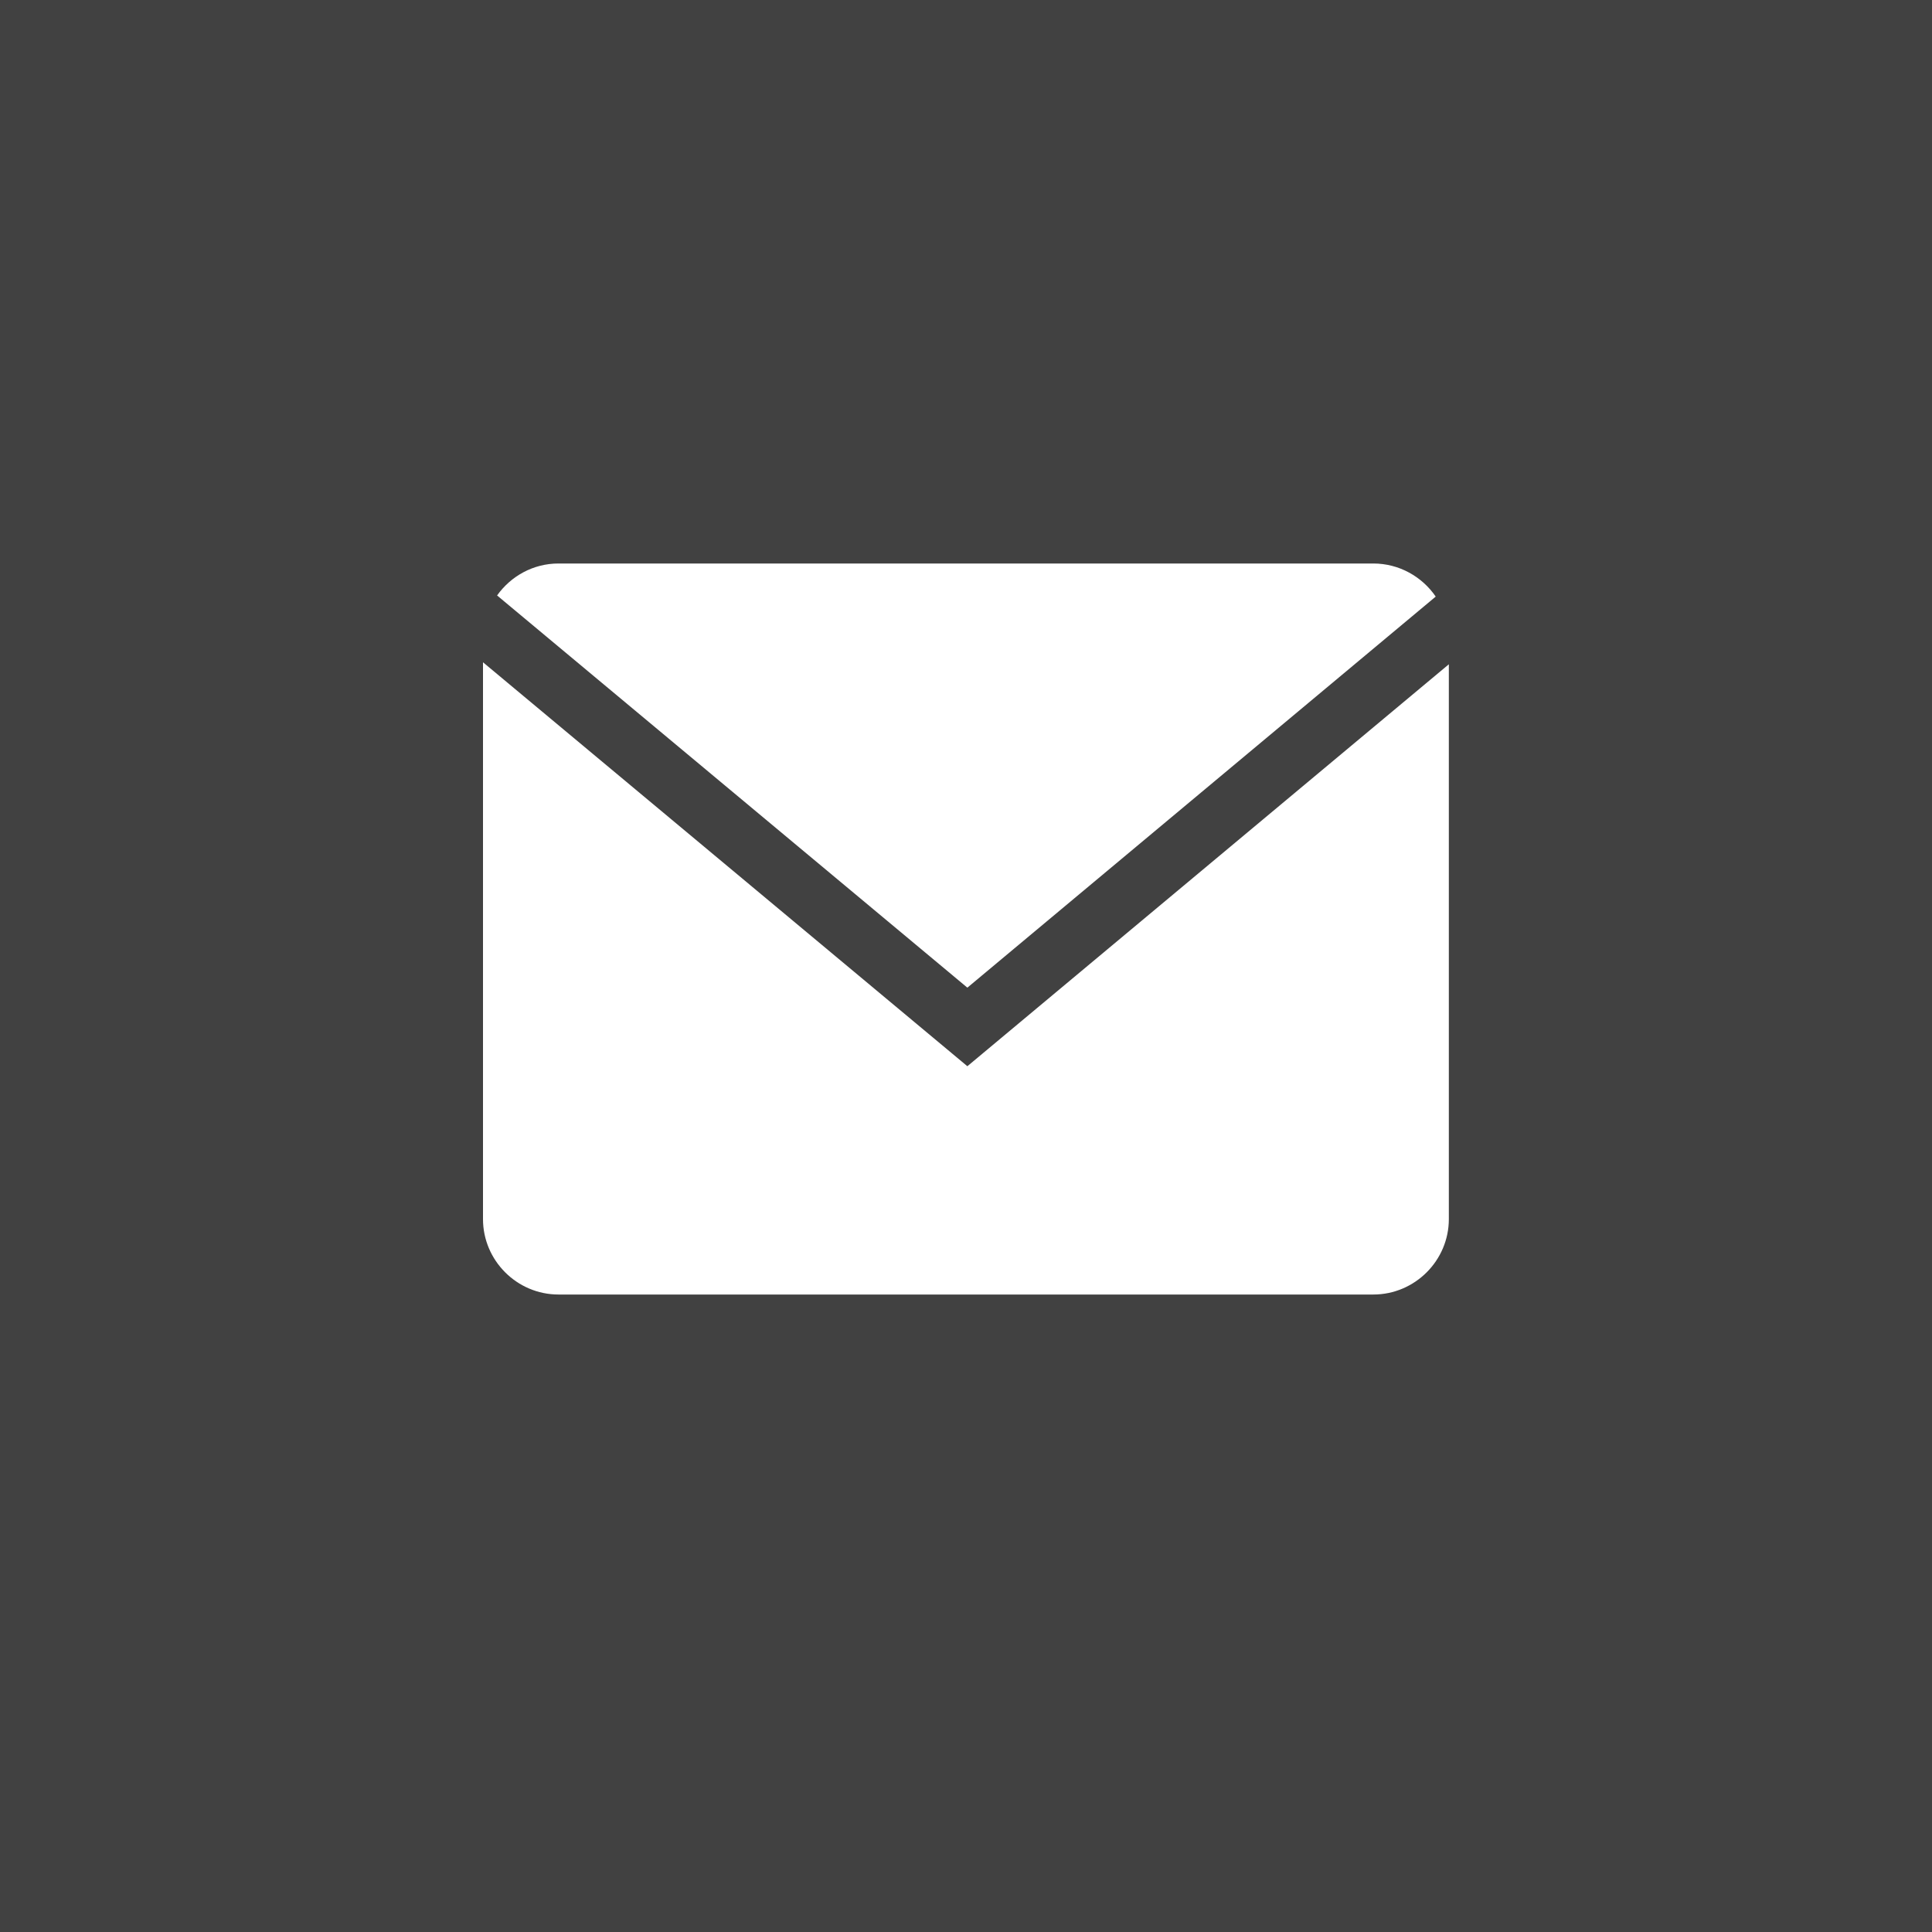 <?xml version="1.0" encoding="UTF-8"?> <svg xmlns="http://www.w3.org/2000/svg" width="24" height="24" viewBox="0 0 24 24" fill="none"> <rect width="24" height="24" fill="#414141"></rect> <path d="M17.835 7.411C17.666 7.164 17.381 7 17.06 7H6.937C6.623 7 6.345 7.158 6.175 7.397L12.017 12.269L17.835 7.411Z" fill="white"></path> <path d="M6 8.227V15.144C6 15.659 6.422 16.081 6.938 16.081H17.06C17.576 16.081 17.998 15.659 17.998 15.144V8.252L12.017 13.245L6 8.227Z" fill="white"></path> </svg> 
